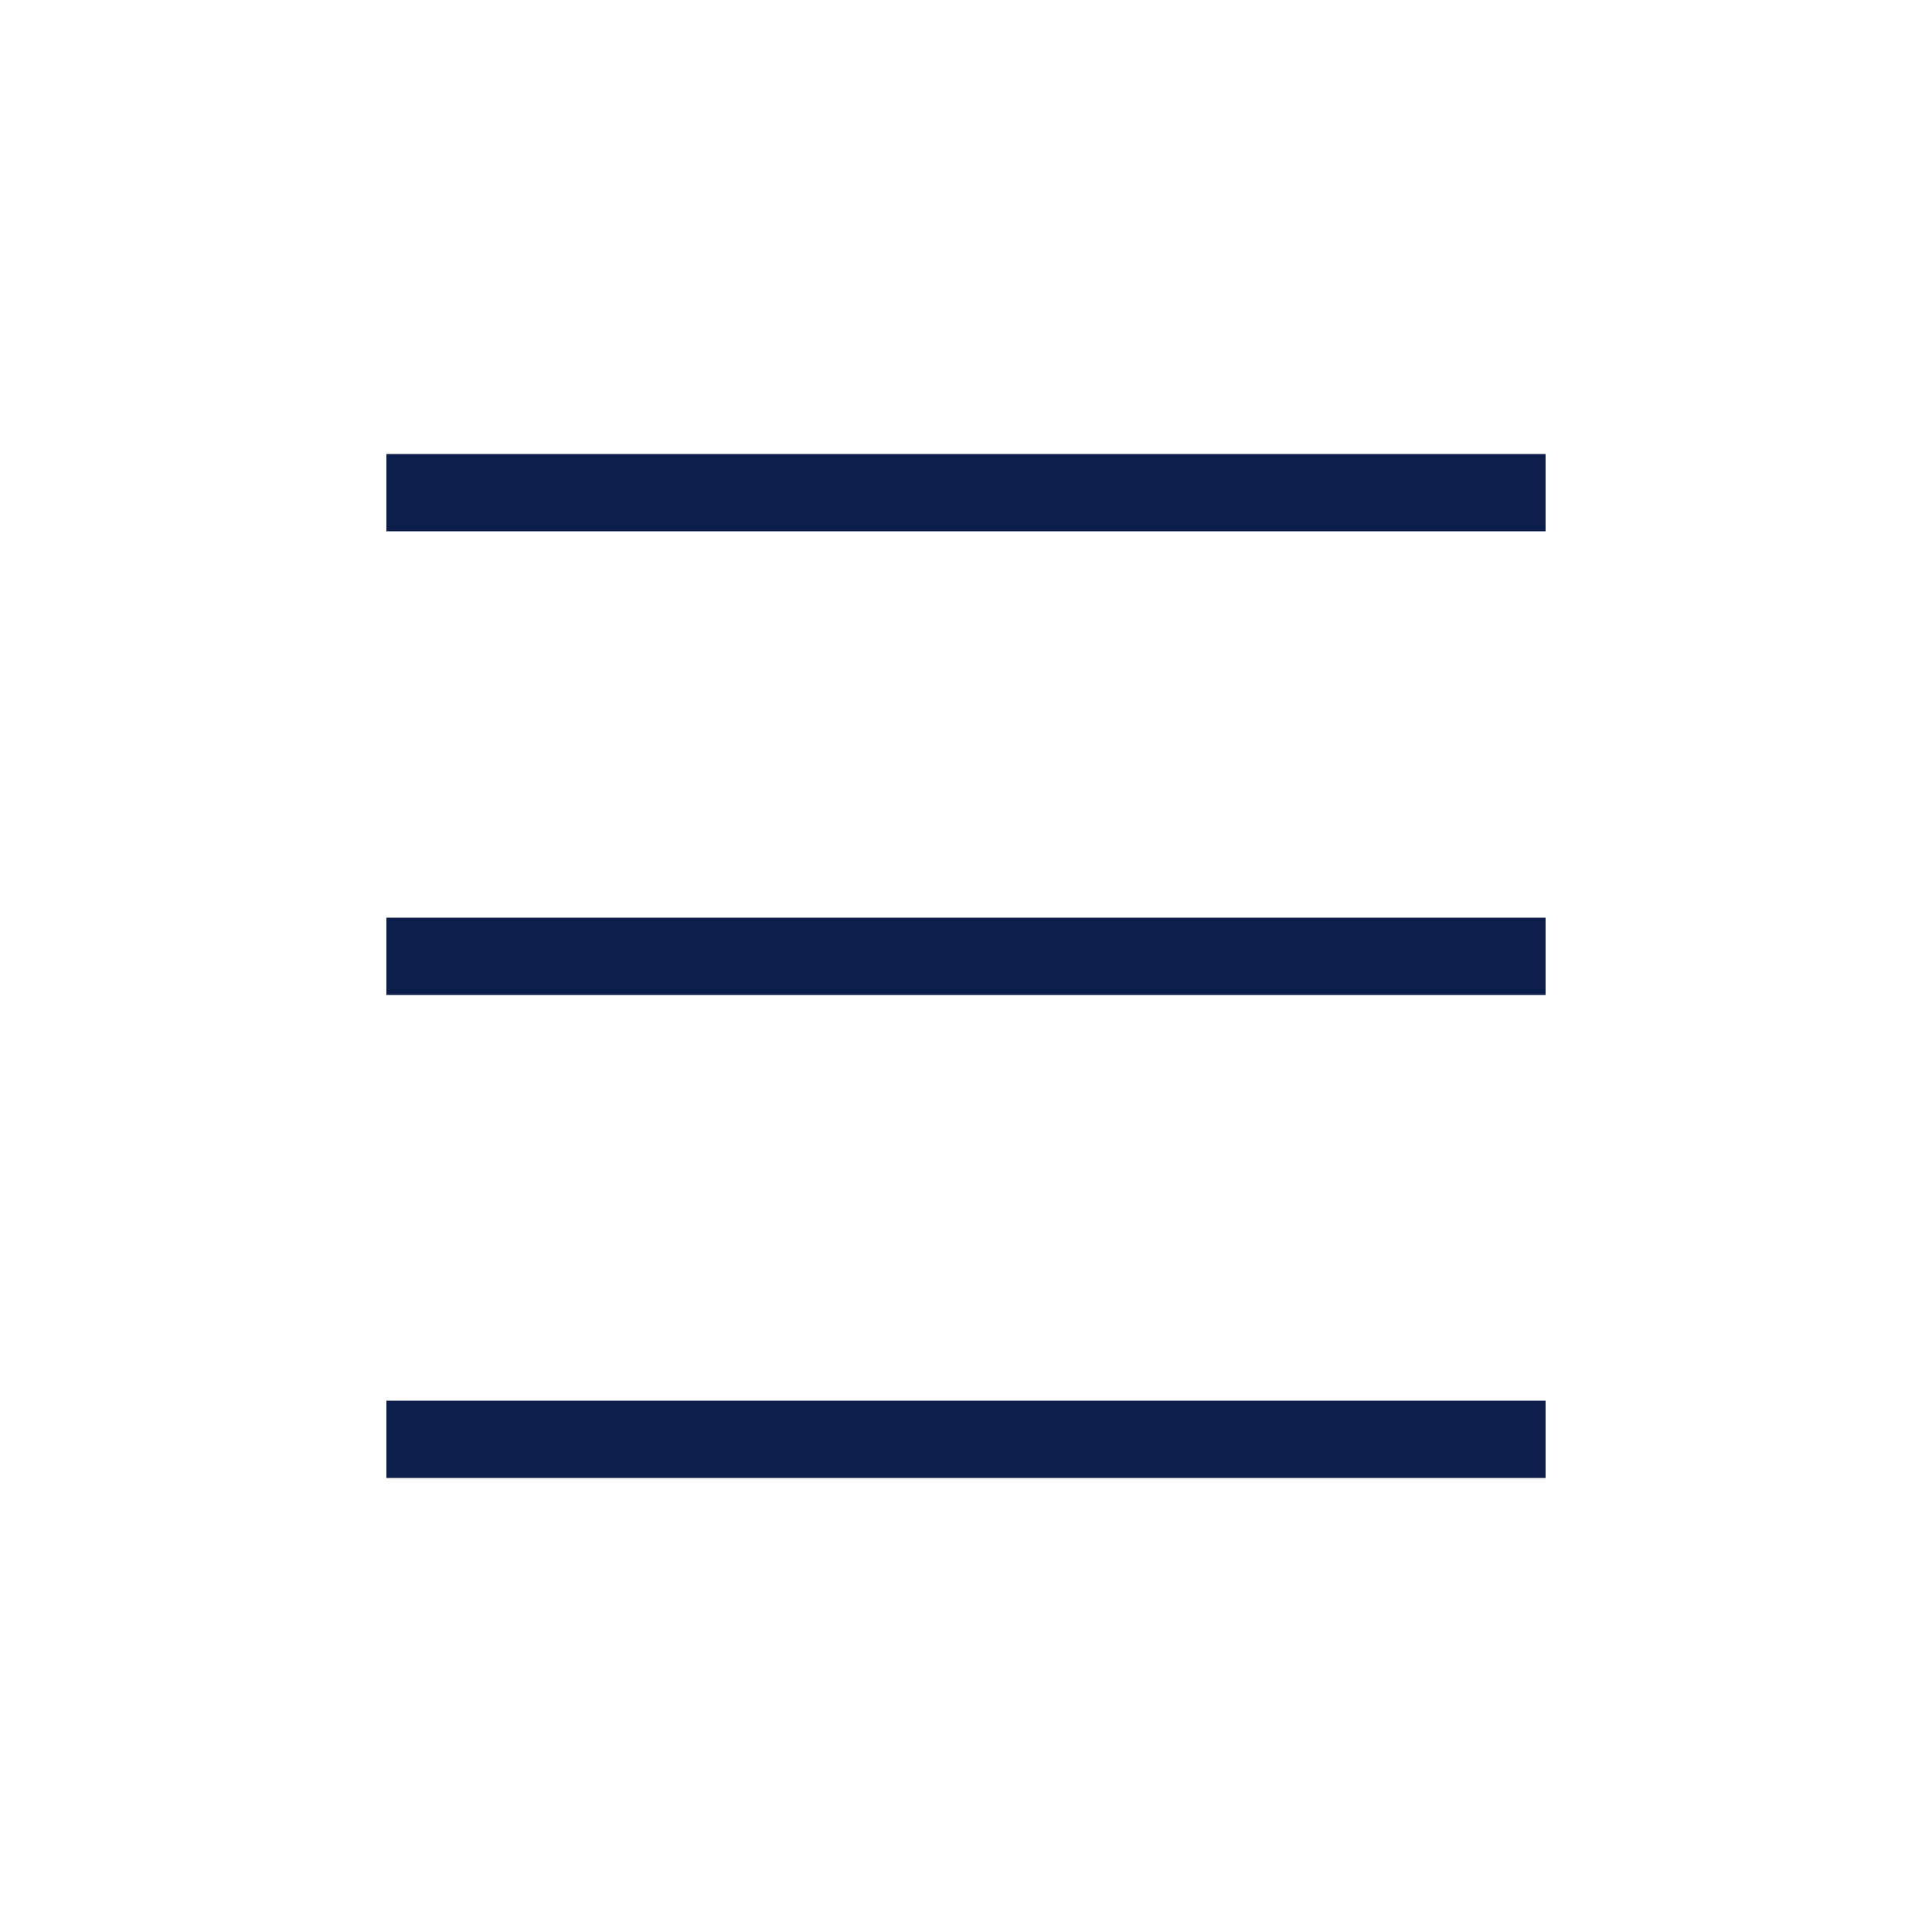 <?xml version="1.0" encoding="utf-8"?>
<!-- Generator: Adobe Illustrator 22.1.0, SVG Export Plug-In . SVG Version: 6.00 Build 0)  -->
<svg version="1.1" xmlns="http://www.w3.org/2000/svg" xmlns:xlink="http://www.w3.org/1999/xlink" x="0px" y="0px"
	 viewBox="0 0 100 100" style="enable-background:new 0 0 100 100;" xml:space="preserve">
<style type="text/css">
	.st0{fill:#0B1E4C;}
</style>
<rect x="20" y="23.5" class="st0" width="60" height="4"/>
<rect x="20" y="47.5" class="st0" width="60" height="4"/>
<rect x="20" y="72.5" class="st0" width="60" height="4"/>
</svg>
